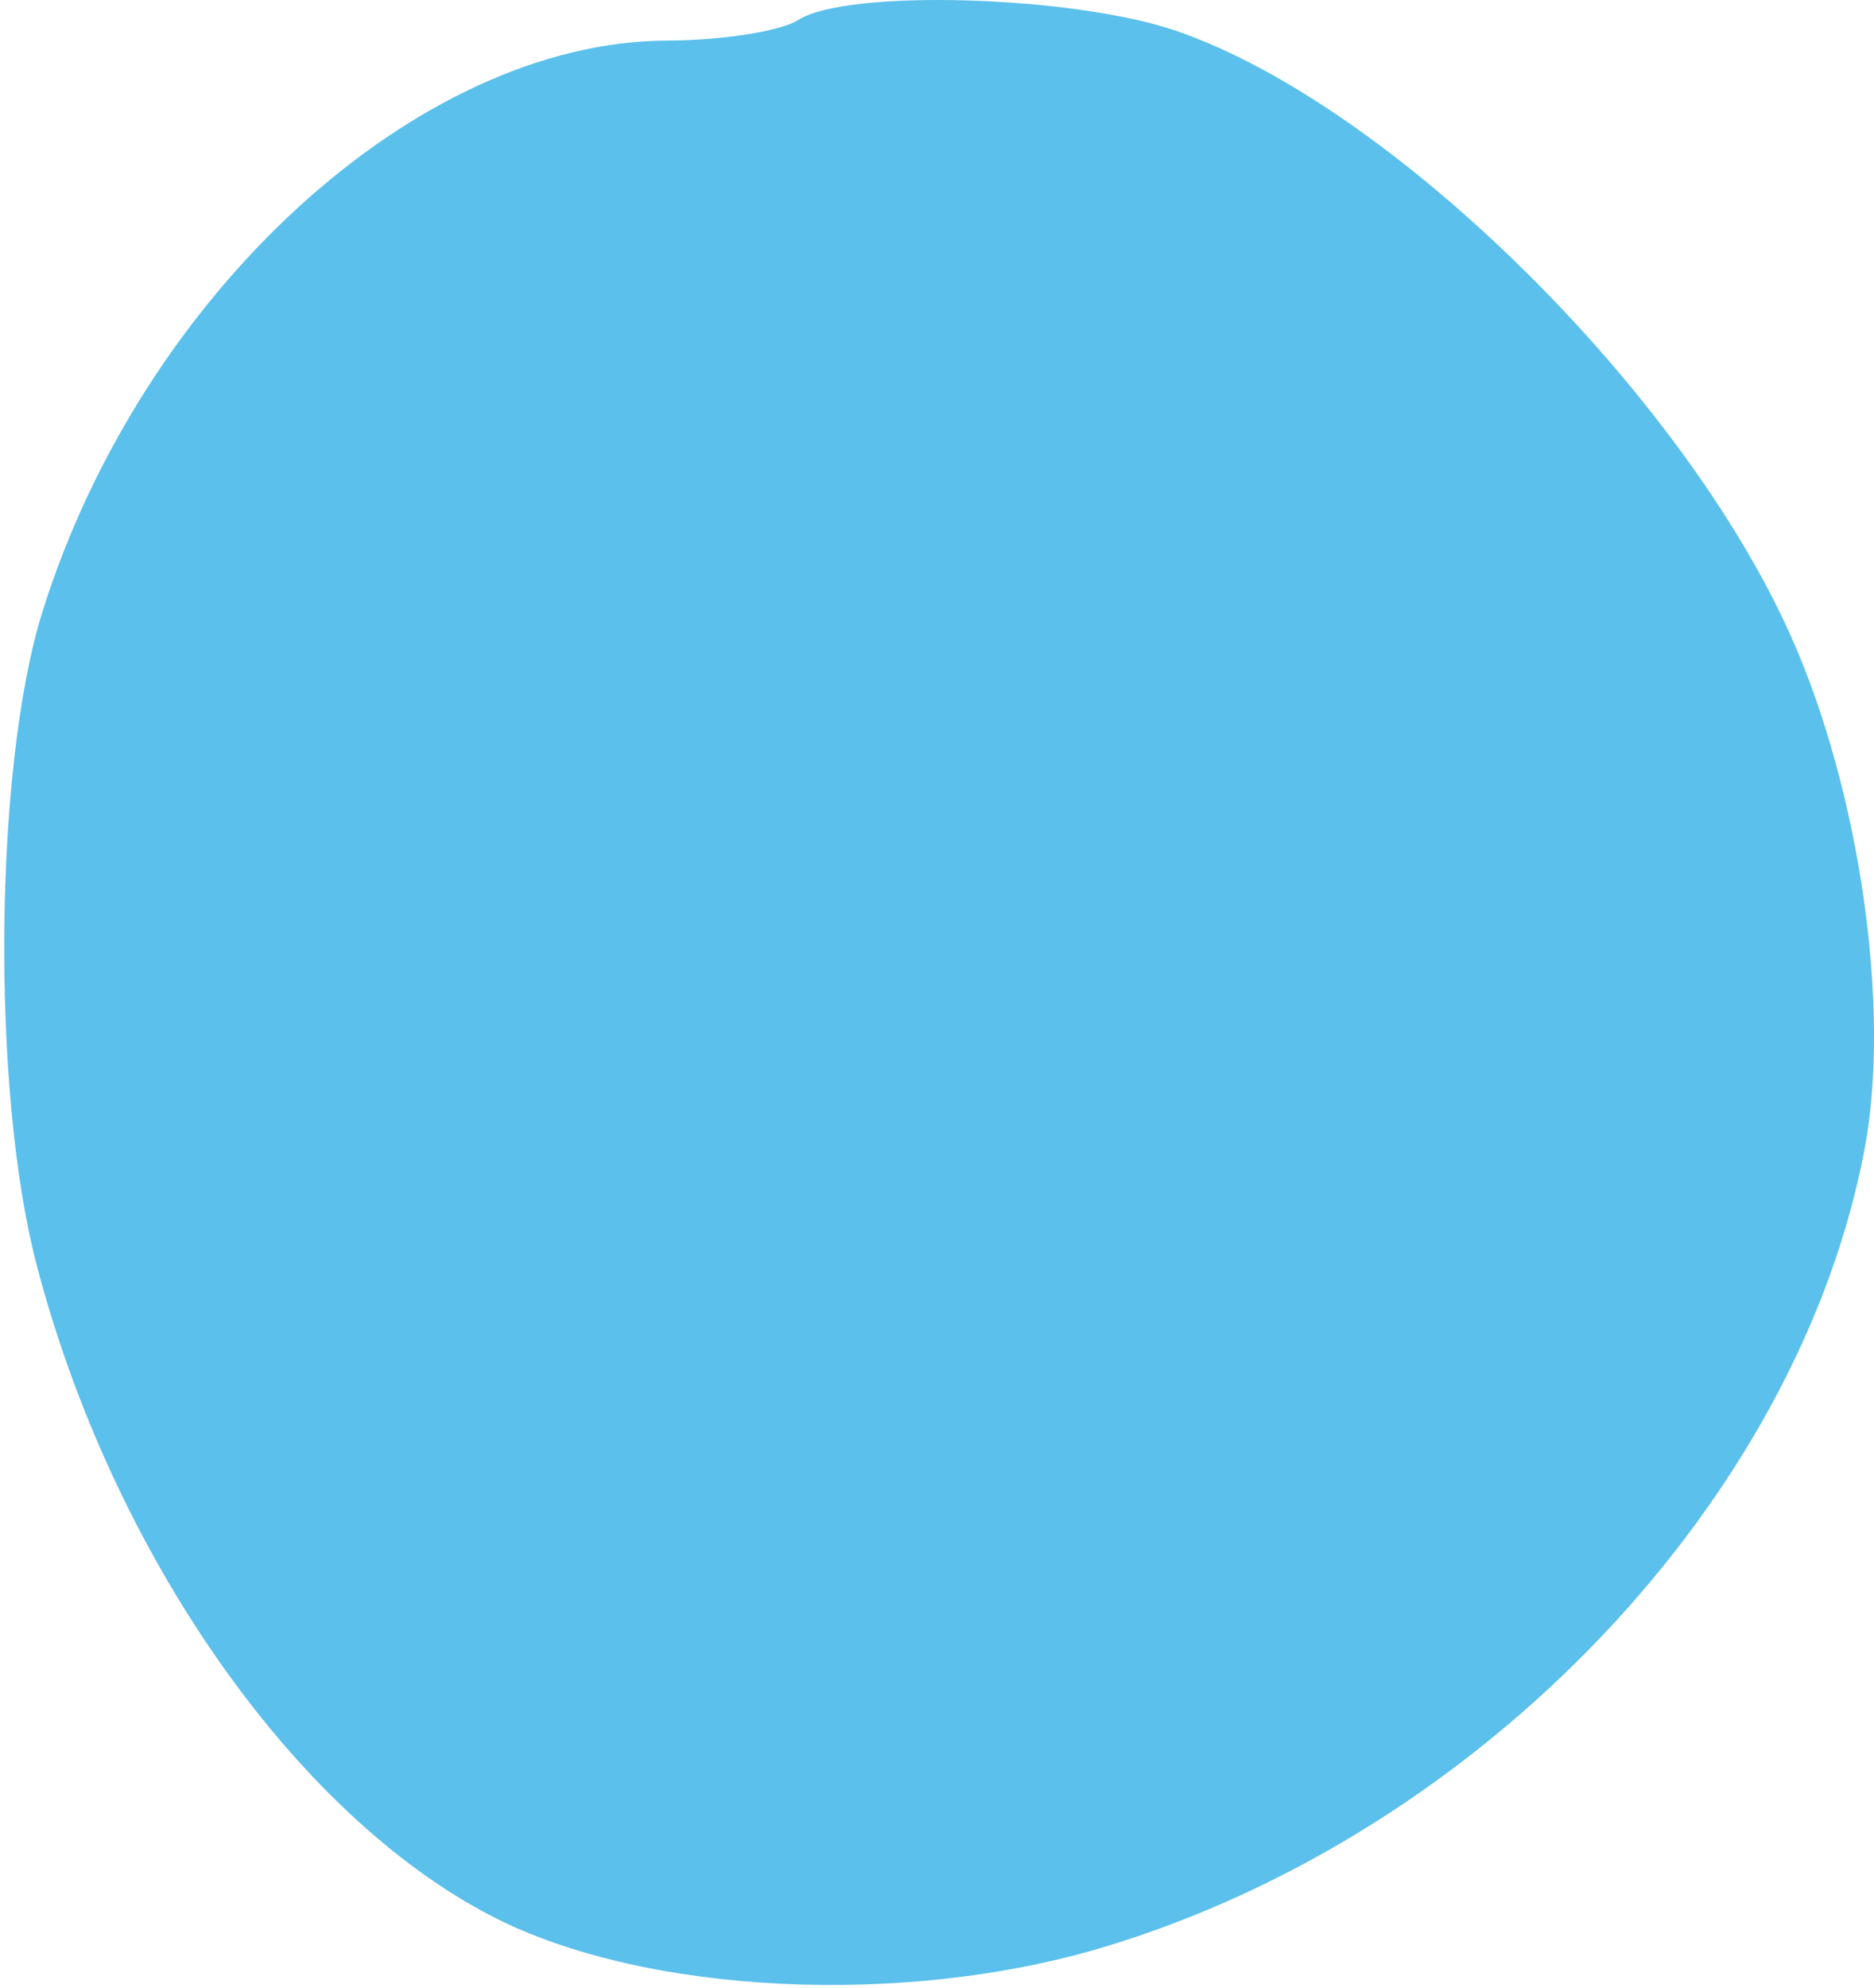 <svg width="149" height="158" fill="none" xmlns="http://www.w3.org/2000/svg"><path fill-rule="evenodd" clip-rule="evenodd" d="M63.468 1.588c-1.371.886-6.052 1.622-10.403 1.637C33.19 3.288 11.27 23.33 3.359 48.674-.47 60.942-.7 86.65 2.894 100.456c5.986 22.979 20.554 43.801 36.302 51.884 12.084 6.204 32.782 7.206 48.73 2.361 29.929-9.09 55.05-35.486 60.328-63.391 2.107-11.146-.374-28.444-5.84-40.707-8.708-19.535-31.851-42.317-48.92-48.159-8.23-2.816-26.2-3.328-30.026-.856Z" fill="#5BC0EB" style="mix-blend-mode:multiply"/></svg>